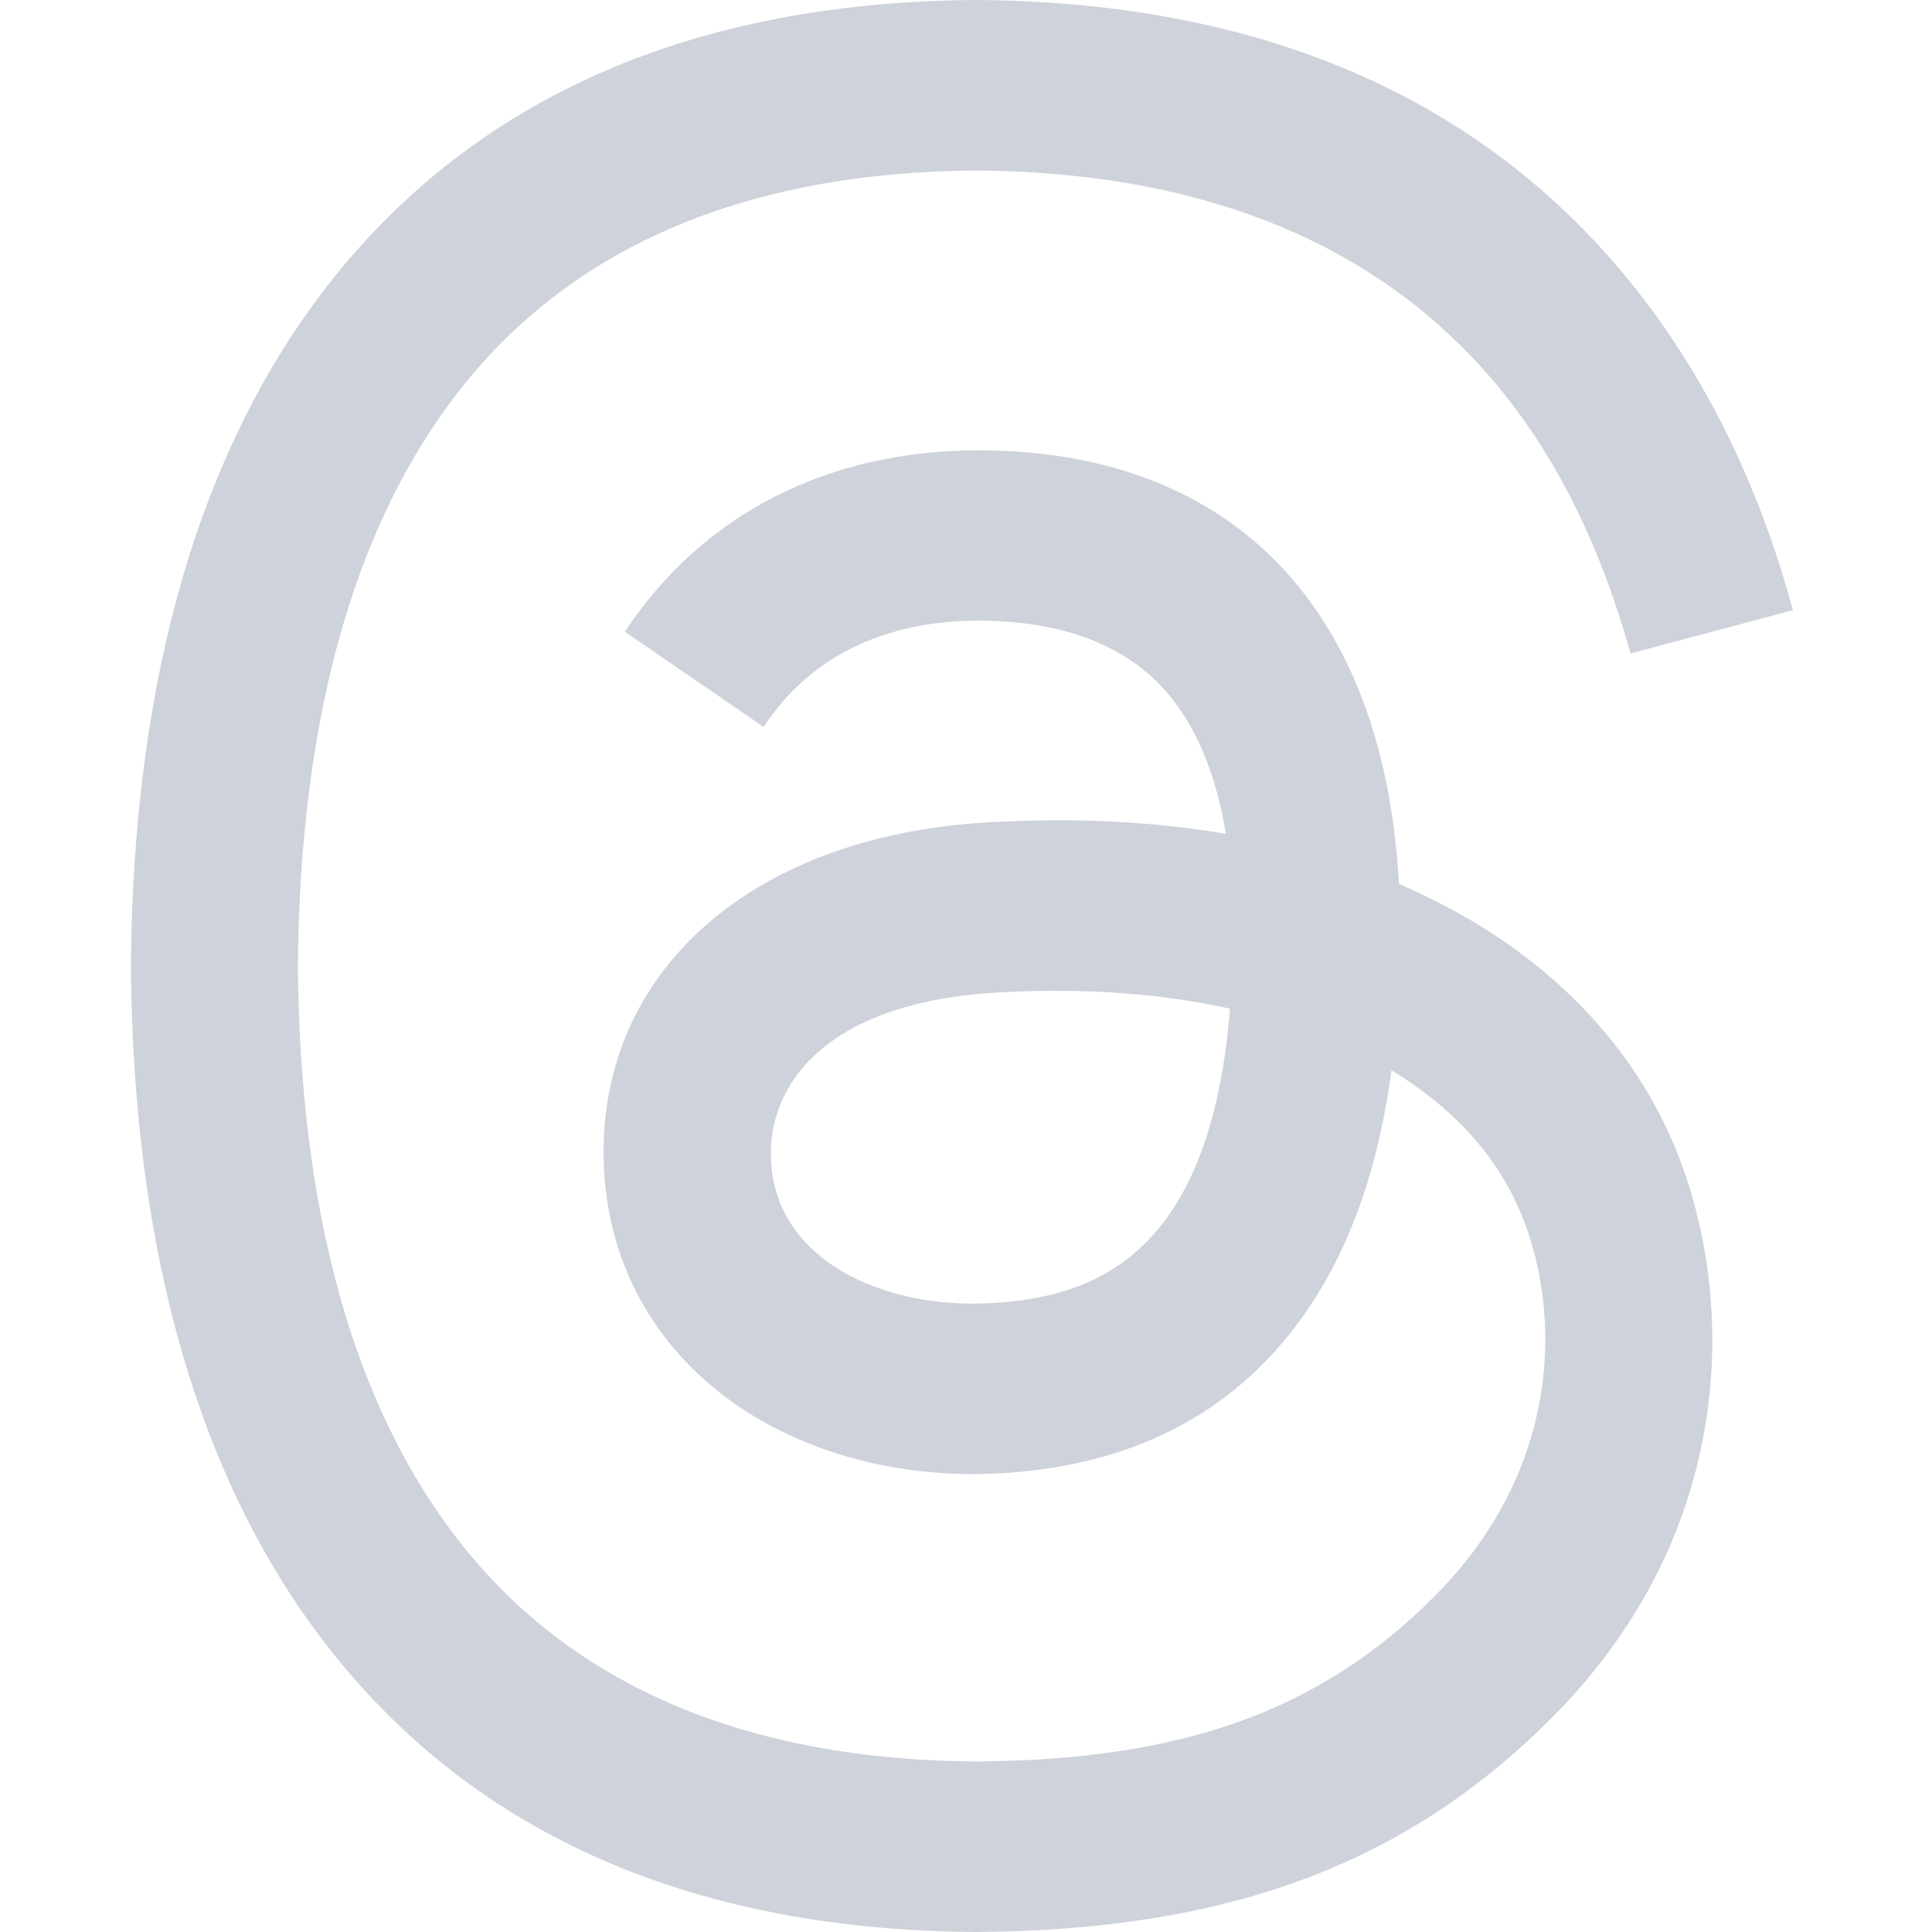 <svg width="12" height="12" viewBox="0 0 12 12" fill="none" xmlns="http://www.w3.org/2000/svg">
<g clip-path="url(#clip0_1720_1884)">
<path d="M8.846 5.562C8.794 5.537 8.742 5.513 8.689 5.49C8.596 3.784 7.663 2.807 6.098 2.797C6.091 2.797 6.083 2.797 6.076 2.797C5.14 2.797 4.361 3.196 3.881 3.924L4.743 4.515C5.101 3.971 5.663 3.855 6.077 3.855C6.082 3.855 6.086 3.855 6.091 3.855C6.607 3.859 6.996 4.009 7.248 4.301C7.431 4.514 7.553 4.808 7.614 5.179C7.157 5.101 6.663 5.077 6.134 5.108C4.645 5.193 3.688 6.062 3.752 7.268C3.785 7.88 4.09 8.407 4.611 8.751C5.051 9.041 5.619 9.184 6.208 9.151C6.987 9.109 7.598 8.812 8.024 8.268C8.347 7.856 8.552 7.321 8.643 6.648C9.014 6.872 9.289 7.167 9.44 7.521C9.699 8.123 9.714 9.113 8.906 9.919C8.199 10.626 7.348 10.932 6.063 10.941C4.638 10.931 3.56 10.473 2.859 9.582C2.202 8.748 1.863 7.543 1.85 6C1.863 4.457 2.202 3.252 2.859 2.418C3.56 1.527 4.638 1.069 6.063 1.059C7.499 1.069 8.596 1.529 9.324 2.424C9.681 2.863 9.95 3.416 10.127 4.059L11.136 3.79C10.921 2.998 10.583 2.315 10.123 1.748C9.19 0.6 7.825 0.012 6.067 0H6.06C4.305 0.012 2.956 0.603 2.049 1.755C1.243 2.78 0.827 4.207 0.813 5.996L0.812 6L0.813 6.004C0.827 7.793 1.243 9.22 2.049 10.245C2.956 11.397 4.305 11.988 6.06 12H6.067C7.627 11.989 8.726 11.581 9.632 10.676C10.818 9.492 10.782 8.007 10.391 7.096C10.111 6.443 9.577 5.912 8.846 5.562ZM6.153 8.094C5.5 8.131 4.822 7.838 4.789 7.211C4.764 6.746 5.12 6.227 6.193 6.165C6.315 6.158 6.436 6.154 6.554 6.154C6.944 6.154 7.309 6.192 7.64 6.265C7.516 7.808 6.791 8.059 6.153 8.094Z" fill="#CED2DA"/>
</g>
<defs>
<clipPath id="clip0_1720_1884">
<rect width="12" height="12" fill="white"/>
</clipPath>
</defs>
</svg>
